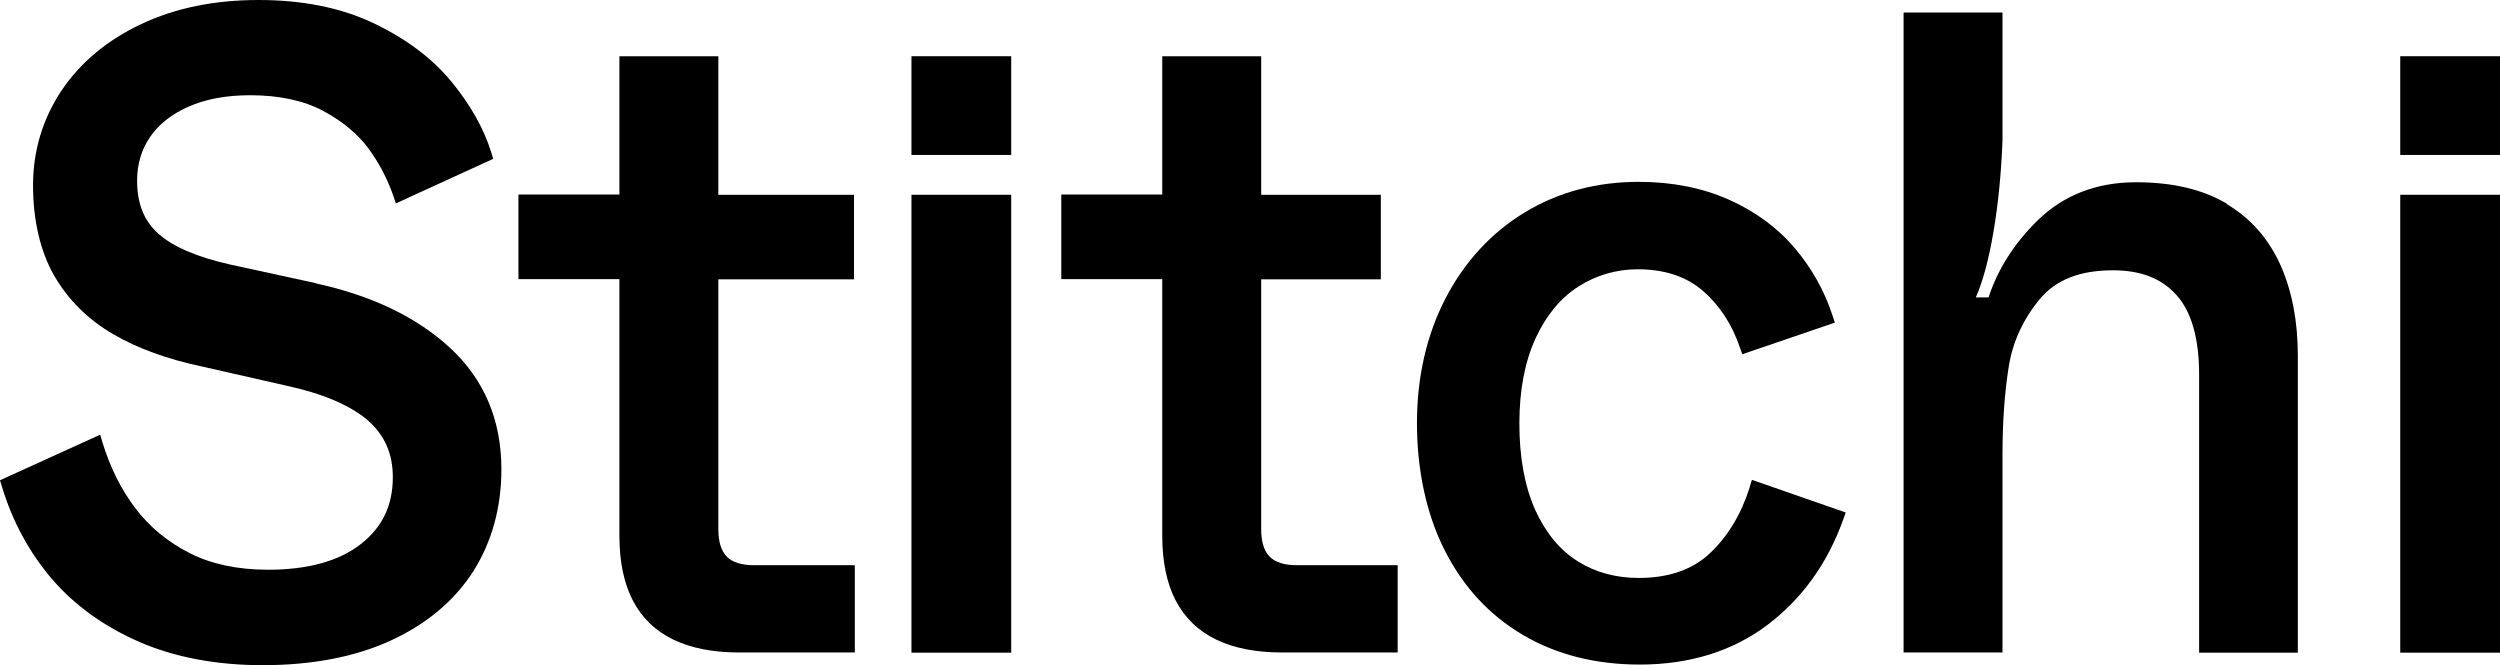 <?xml version="1.0" encoding="UTF-8"?><svg id="a" xmlns="http://www.w3.org/2000/svg" xmlns:xlink="http://www.w3.org/1999/xlink" viewBox="0 0 121.81 32.4"><defs><clipPath id="b"><rect width="121.81" height="32.4" style="fill:none;"/></clipPath><clipPath id="c"><rect width="121.81" height="32.4" style="fill:none;"/></clipPath></defs><g style="clip-path:url(#b);"><path d="M15.4,13.8l-4.18-.91c-1.61-.36-2.8-.87-3.51-1.51-.69-.61-1.03-1.46-1.03-2.58,0-.79.21-1.51.63-2.12.42-.62,1.05-1.12,1.87-1.48.83-.37,1.85-.56,3.01-.56,1.41,0,2.61.26,3.55.76.95.51,1.69,1.13,2.21,1.83.53.72.93,1.5,1.21,2.3l.13.38,4.74-2.17-.09-.3c-.36-1.17-1.02-2.34-1.96-3.48-.94-1.14-2.22-2.09-3.8-2.84-1.58-.75-3.46-1.12-5.59-1.12s-4.05.39-5.7,1.17c-1.66.78-2.97,1.87-3.89,3.24-.92,1.38-1.39,2.93-1.39,4.62s.35,3.22,1.03,4.4c.68,1.18,1.65,2.14,2.87,2.85,1.2.7,2.67,1.23,4.34,1.58l4.05.92c1.82.39,3.17.97,4.02,1.7.82.72,1.22,1.62,1.22,2.77,0,1.38-.51,2.44-1.56,3.26-1.06.83-2.58,1.25-4.52,1.25-1.47,0-2.76-.27-3.82-.81-1.06-.54-1.95-1.27-2.64-2.18-.7-.92-1.23-1.99-1.6-3.19l-.12-.4L0,23.4l.09.3c.51,1.69,1.33,3.21,2.44,4.51,1.12,1.3,2.56,2.33,4.29,3.08,1.72.74,3.73,1.12,5.98,1.12,2.42,0,4.53-.41,6.26-1.21,1.75-.81,3.1-1.95,4.01-3.38.9-1.43,1.36-3.1,1.36-4.96,0-2.39-.84-4.37-2.49-5.9-1.62-1.5-3.82-2.56-6.54-3.15"/><path d="M35.42,27.13c-.28-.28-.42-.73-.42-1.35v-12.17h6.61v-4.12h-6.61V2.74h-4.82v6.74h-4.92v4.12h4.92v12.52c0,1.24.22,2.3.65,3.13.44.85,1.11,1.5,1.99,1.92.86.41,1.92.62,3.16.62h5.67v-4.25h-4.89c-.62,0-1.08-.14-1.35-.42"/></g><rect x="44.41" y="2.74" width="4.86" height="4.81"/><rect x="44.41" y="9.49" width="4.86" height="22.31"/><g style="clip-path:url(#c);"><path d="M61.87,27.13c-.28-.28-.42-.73-.42-1.35v-12.17h5.83v-4.12h-5.83V2.74h-4.82v6.74h-4.92v4.12h4.92v12.52c0,1.24.22,2.3.65,3.13.44.85,1.11,1.5,1.99,1.92.86.41,1.92.62,3.16.62h5.67v-4.25h-4.89c-.62,0-1.08-.14-1.35-.42"/><path d="M85.25,23.75c-.41,1.3-1.06,2.38-1.93,3.2-.84.8-2.01,1.21-3.47,1.21-1.12,0-2.12-.27-2.99-.82-.86-.54-1.55-1.38-2.06-2.5-.51-1.14-.77-2.55-.77-4.2s.27-3.02.79-4.16c.52-1.12,1.22-1.97,2.09-2.52.86-.55,1.84-.84,2.89-.84,1.29,0,2.36.35,3.16,1.04.82.71,1.43,1.64,1.81,2.76l.12.34,4.51-1.54-.11-.34c-.39-1.2-1.01-2.31-1.85-3.3-.84-.99-1.93-1.79-3.22-2.36-1.29-.57-2.76-.86-4.37-.86-2.06,0-3.93.5-5.56,1.49-1.63.99-2.93,2.4-3.86,4.19-.92,1.78-1.39,3.83-1.39,6.08s.45,4.42,1.35,6.19c.9,1.78,2.18,3.17,3.82,4.13,1.63.96,3.54,1.44,5.69,1.44,2.42,0,4.51-.65,6.2-1.92,1.69-1.27,2.94-3,3.71-5.15l.12-.34-4.57-1.59-.11.35Z"/><path d="M108.51,9.93c-1.17-.7-2.66-1.05-4.43-1.05-1.92,0-3.52.62-4.78,1.84-1.16,1.13-1.96,2.4-2.41,3.77h-.62c.68-1.52,1.18-4.44,1.3-7.64V.61h-4.82v31.18h4.82v-9.67c0-1.54.1-2.97.3-4.23.19-1.22.7-2.33,1.51-3.31.79-.95,1.96-1.41,3.57-1.41,1.35,0,2.37.39,3.1,1.21.73.81,1.1,2.12,1.1,3.87v13.55h4.81v-14.46c0-1.67-.28-3.15-.84-4.41-.57-1.28-1.45-2.29-2.63-2.99"/></g><rect x="116.95" y="2.74" width="4.86" height="4.81"/><rect x="116.95" y="9.49" width="4.86" height="22.31"/></svg>